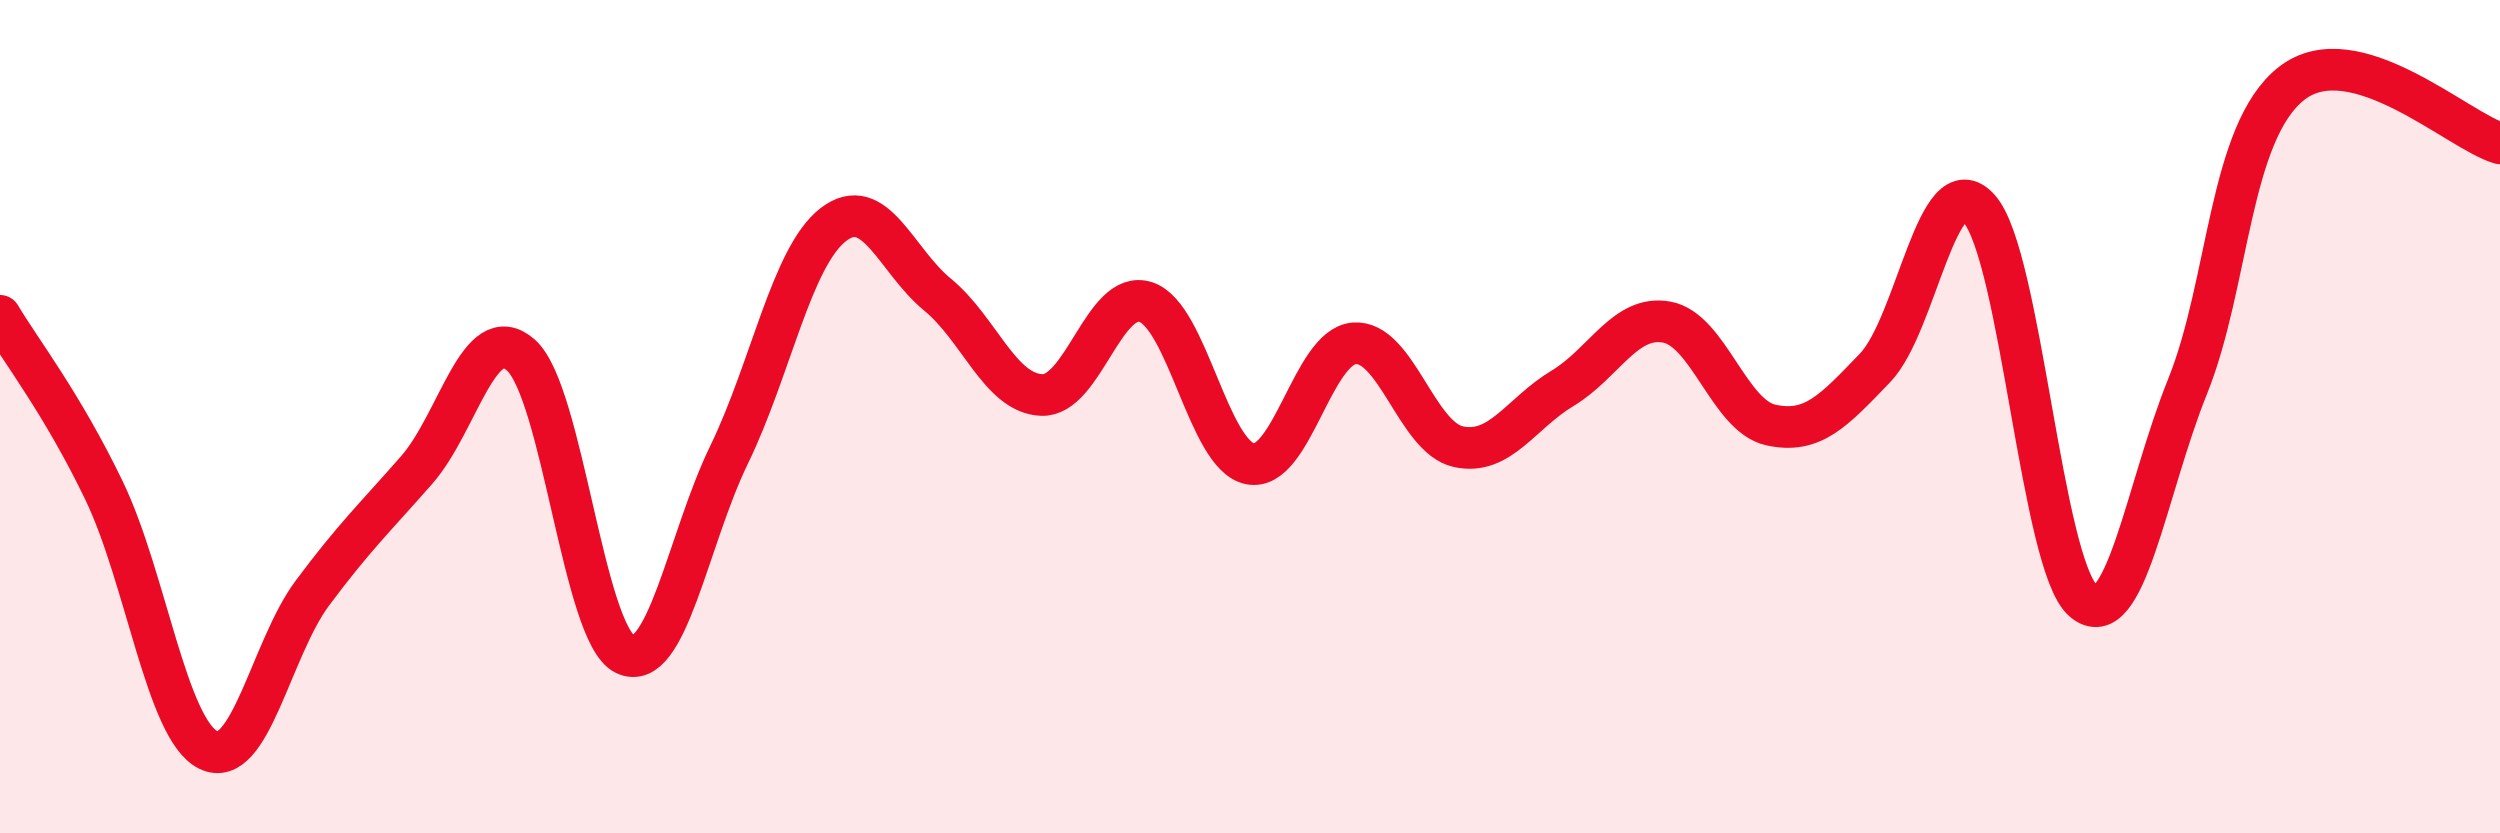 
    <svg width="60" height="20" viewBox="0 0 60 20" xmlns="http://www.w3.org/2000/svg">
      <path
        d="M 0,7.58 C 0.5,8.42 1.5,9.7 2.5,11.78 C 3.5,13.86 4,17.51 5,18 C 6,18.49 6.5,15.57 7.5,14.23 C 8.5,12.89 9,12.42 10,11.28 C 11,10.14 11.5,7.64 12.5,8.52 C 13.5,9.4 14,15.22 15,15.7 C 16,16.18 16.5,12.97 17.5,10.91 C 18.5,8.85 19,6.16 20,5.39 C 21,4.62 21.5,6.25 22.5,7.07 C 23.5,7.89 24,9.44 25,9.48 C 26,9.52 26.5,6.92 27.5,7.25 C 28.5,7.58 29,10.93 30,11.13 C 31,11.33 31.5,8.32 32.5,8.24 C 33.5,8.16 34,10.5 35,10.72 C 36,10.94 36.5,9.92 37.5,9.32 C 38.5,8.72 39,7.55 40,7.73 C 41,7.91 41.5,9.98 42.5,10.2 C 43.5,10.42 44,9.87 45,8.83 C 46,7.79 46.5,3.89 47.5,5.01 C 48.5,6.13 49,13.57 50,14.42 C 51,15.27 51.5,11.76 52.5,9.28 C 53.5,6.8 53.5,3.17 55,2 C 56.5,0.83 59,3.15 60,3.44L60 20L0 20Z"
        fill="#EB0A25"
        opacity="0.1"
        stroke-linecap="round"
        stroke-linejoin="round"
      />
      <path
        d="M 0,7.58 C 0.5,8.42 1.5,9.7 2.5,11.78 C 3.5,13.86 4,17.51 5,18 C 6,18.49 6.5,15.57 7.5,14.23 C 8.5,12.89 9,12.42 10,11.28 C 11,10.14 11.5,7.64 12.5,8.52 C 13.5,9.4 14,15.22 15,15.7 C 16,16.18 16.5,12.97 17.5,10.91 C 18.5,8.85 19,6.16 20,5.39 C 21,4.62 21.5,6.25 22.5,7.07 C 23.5,7.89 24,9.44 25,9.48 C 26,9.52 26.5,6.92 27.5,7.25 C 28.5,7.58 29,10.93 30,11.13 C 31,11.33 31.5,8.32 32.5,8.24 C 33.5,8.16 34,10.5 35,10.72 C 36,10.94 36.5,9.92 37.5,9.32 C 38.5,8.72 39,7.55 40,7.73 C 41,7.91 41.5,9.98 42.5,10.2 C 43.5,10.42 44,9.87 45,8.83 C 46,7.79 46.5,3.89 47.5,5.01 C 48.5,6.13 49,13.57 50,14.42 C 51,15.27 51.5,11.76 52.5,9.28 C 53.5,6.8 53.5,3.17 55,2 C 56.5,0.83 59,3.15 60,3.44"
        stroke="#EB0A25"
        stroke-width="1"
        fill="none"
        stroke-linecap="round"
        stroke-linejoin="round"
      />
    </svg>
  